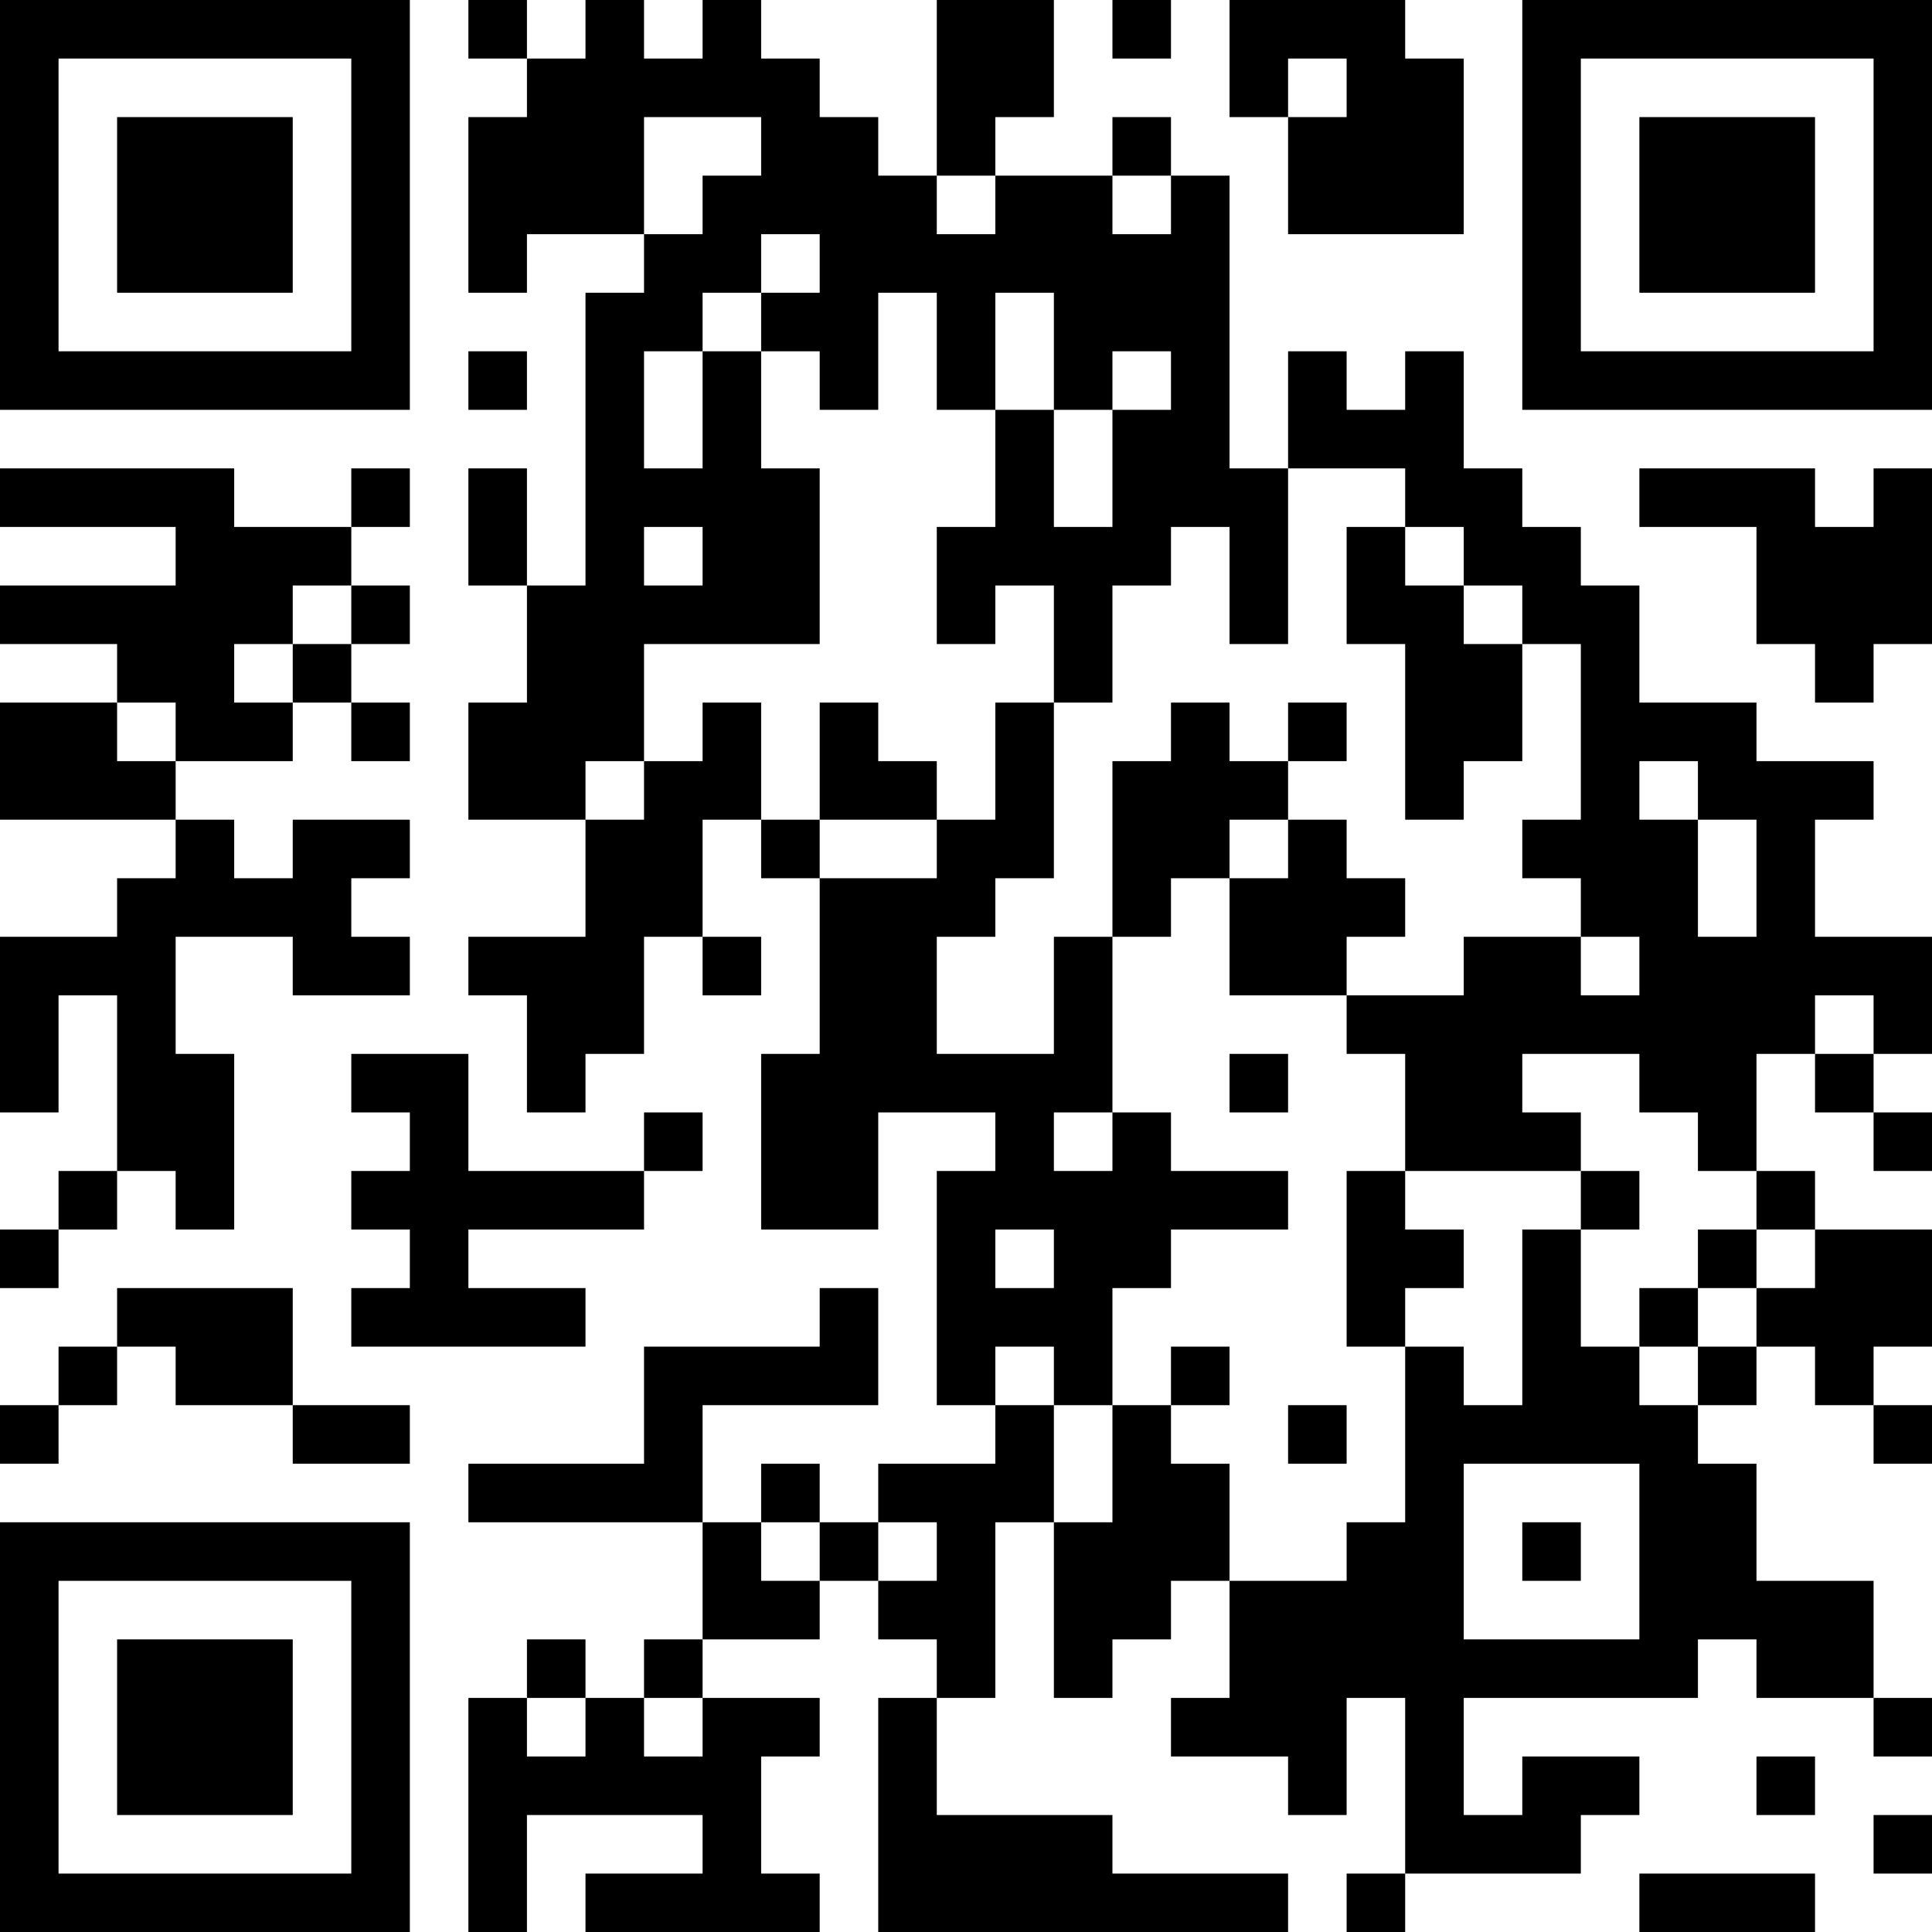 <?xml version="1.0" encoding="UTF-8"?>
<svg xmlns="http://www.w3.org/2000/svg" version="1.1" width="200" height="200" viewBox="0 0 200 200"><rect x="0" y="0" width="200" height="200" fill="#ffffff"/><g transform="scale(6.061)"><g transform="translate(0,0)"><path fill-rule="evenodd" d="M8 0L8 1L9 1L9 2L8 2L8 5L9 5L9 4L11 4L11 5L10 5L10 10L9 10L9 8L8 8L8 10L9 10L9 12L8 12L8 14L10 14L10 16L8 16L8 17L9 17L9 19L10 19L10 18L11 18L11 16L12 16L12 17L13 17L13 16L12 16L12 14L13 14L13 15L14 15L14 18L13 18L13 21L15 21L15 19L17 19L17 20L16 20L16 24L17 24L17 25L15 25L15 26L14 26L14 25L13 25L13 26L12 26L12 24L15 24L15 22L14 22L14 23L11 23L11 25L8 25L8 26L12 26L12 28L11 28L11 29L10 29L10 28L9 28L9 29L8 29L8 33L9 33L9 31L12 31L12 32L10 32L10 33L14 33L14 32L13 32L13 30L14 30L14 29L12 29L12 28L14 28L14 27L15 27L15 28L16 28L16 29L15 29L15 33L22 33L22 32L19 32L19 31L16 31L16 29L17 29L17 26L18 26L18 29L19 29L19 28L20 28L20 27L21 27L21 29L20 29L20 30L22 30L22 31L23 31L23 29L24 29L24 32L23 32L23 33L24 33L24 32L27 32L27 31L28 31L28 30L26 30L26 31L25 31L25 29L29 29L29 28L30 28L30 29L32 29L32 30L33 30L33 29L32 29L32 27L30 27L30 25L29 25L29 24L30 24L30 23L31 23L31 24L32 24L32 25L33 25L33 24L32 24L32 23L33 23L33 21L31 21L31 20L30 20L30 18L31 18L31 19L32 19L32 20L33 20L33 19L32 19L32 18L33 18L33 16L31 16L31 14L32 14L32 13L30 13L30 12L28 12L28 10L27 10L27 9L26 9L26 8L25 8L25 6L24 6L24 7L23 7L23 6L22 6L22 8L21 8L21 3L20 3L20 2L19 2L19 3L17 3L17 2L18 2L18 0L16 0L16 3L15 3L15 2L14 2L14 1L13 1L13 0L12 0L12 1L11 1L11 0L10 0L10 1L9 1L9 0ZM19 0L19 1L20 1L20 0ZM21 0L21 2L22 2L22 4L25 4L25 1L24 1L24 0ZM22 1L22 2L23 2L23 1ZM11 2L11 4L12 4L12 3L13 3L13 2ZM16 3L16 4L17 4L17 3ZM19 3L19 4L20 4L20 3ZM13 4L13 5L12 5L12 6L11 6L11 8L12 8L12 6L13 6L13 8L14 8L14 11L11 11L11 13L10 13L10 14L11 14L11 13L12 13L12 12L13 12L13 14L14 14L14 15L16 15L16 14L17 14L17 12L18 12L18 15L17 15L17 16L16 16L16 18L18 18L18 16L19 16L19 19L18 19L18 20L19 20L19 19L20 19L20 20L22 20L22 21L20 21L20 22L19 22L19 24L18 24L18 23L17 23L17 24L18 24L18 26L19 26L19 24L20 24L20 25L21 25L21 27L23 27L23 26L24 26L24 23L25 23L25 24L26 24L26 21L27 21L27 23L28 23L28 24L29 24L29 23L30 23L30 22L31 22L31 21L30 21L30 20L29 20L29 19L28 19L28 18L26 18L26 19L27 19L27 20L24 20L24 18L23 18L23 17L25 17L25 16L27 16L27 17L28 17L28 16L27 16L27 15L26 15L26 14L27 14L27 11L26 11L26 10L25 10L25 9L24 9L24 8L22 8L22 11L21 11L21 9L20 9L20 10L19 10L19 12L18 12L18 10L17 10L17 11L16 11L16 9L17 9L17 7L18 7L18 9L19 9L19 7L20 7L20 6L19 6L19 7L18 7L18 5L17 5L17 7L16 7L16 5L15 5L15 7L14 7L14 6L13 6L13 5L14 5L14 4ZM8 6L8 7L9 7L9 6ZM0 8L0 9L3 9L3 10L0 10L0 11L2 11L2 12L0 12L0 14L3 14L3 15L2 15L2 16L0 16L0 19L1 19L1 17L2 17L2 20L1 20L1 21L0 21L0 22L1 22L1 21L2 21L2 20L3 20L3 21L4 21L4 18L3 18L3 16L5 16L5 17L7 17L7 16L6 16L6 15L7 15L7 14L5 14L5 15L4 15L4 14L3 14L3 13L5 13L5 12L6 12L6 13L7 13L7 12L6 12L6 11L7 11L7 10L6 10L6 9L7 9L7 8L6 8L6 9L4 9L4 8ZM28 8L28 9L30 9L30 11L31 11L31 12L32 12L32 11L33 11L33 8L32 8L32 9L31 9L31 8ZM11 9L11 10L12 10L12 9ZM23 9L23 11L24 11L24 14L25 14L25 13L26 13L26 11L25 11L25 10L24 10L24 9ZM5 10L5 11L4 11L4 12L5 12L5 11L6 11L6 10ZM2 12L2 13L3 13L3 12ZM14 12L14 14L16 14L16 13L15 13L15 12ZM20 12L20 13L19 13L19 16L20 16L20 15L21 15L21 17L23 17L23 16L24 16L24 15L23 15L23 14L22 14L22 13L23 13L23 12L22 12L22 13L21 13L21 12ZM28 13L28 14L29 14L29 16L30 16L30 14L29 14L29 13ZM21 14L21 15L22 15L22 14ZM31 17L31 18L32 18L32 17ZM6 18L6 19L7 19L7 20L6 20L6 21L7 21L7 22L6 22L6 23L10 23L10 22L8 22L8 21L11 21L11 20L12 20L12 19L11 19L11 20L8 20L8 18ZM21 18L21 19L22 19L22 18ZM23 20L23 23L24 23L24 22L25 22L25 21L24 21L24 20ZM27 20L27 21L28 21L28 20ZM17 21L17 22L18 22L18 21ZM29 21L29 22L28 22L28 23L29 23L29 22L30 22L30 21ZM2 22L2 23L1 23L1 24L0 24L0 25L1 25L1 24L2 24L2 23L3 23L3 24L5 24L5 25L7 25L7 24L5 24L5 22ZM20 23L20 24L21 24L21 23ZM22 24L22 25L23 25L23 24ZM25 25L25 28L28 28L28 25ZM13 26L13 27L14 27L14 26ZM15 26L15 27L16 27L16 26ZM26 26L26 27L27 27L27 26ZM9 29L9 30L10 30L10 29ZM11 29L11 30L12 30L12 29ZM30 30L30 31L31 31L31 30ZM32 31L32 32L33 32L33 31ZM28 32L28 33L31 33L31 32ZM0 0L0 7L7 7L7 0ZM1 1L1 6L6 6L6 1ZM2 2L2 5L5 5L5 2ZM26 0L26 7L33 7L33 0ZM27 1L27 6L32 6L32 1ZM28 2L28 5L31 5L31 2ZM0 26L0 33L7 33L7 26ZM1 27L1 32L6 32L6 27ZM2 28L2 31L5 31L5 28Z" fill="#000000"/></g></g></svg>
